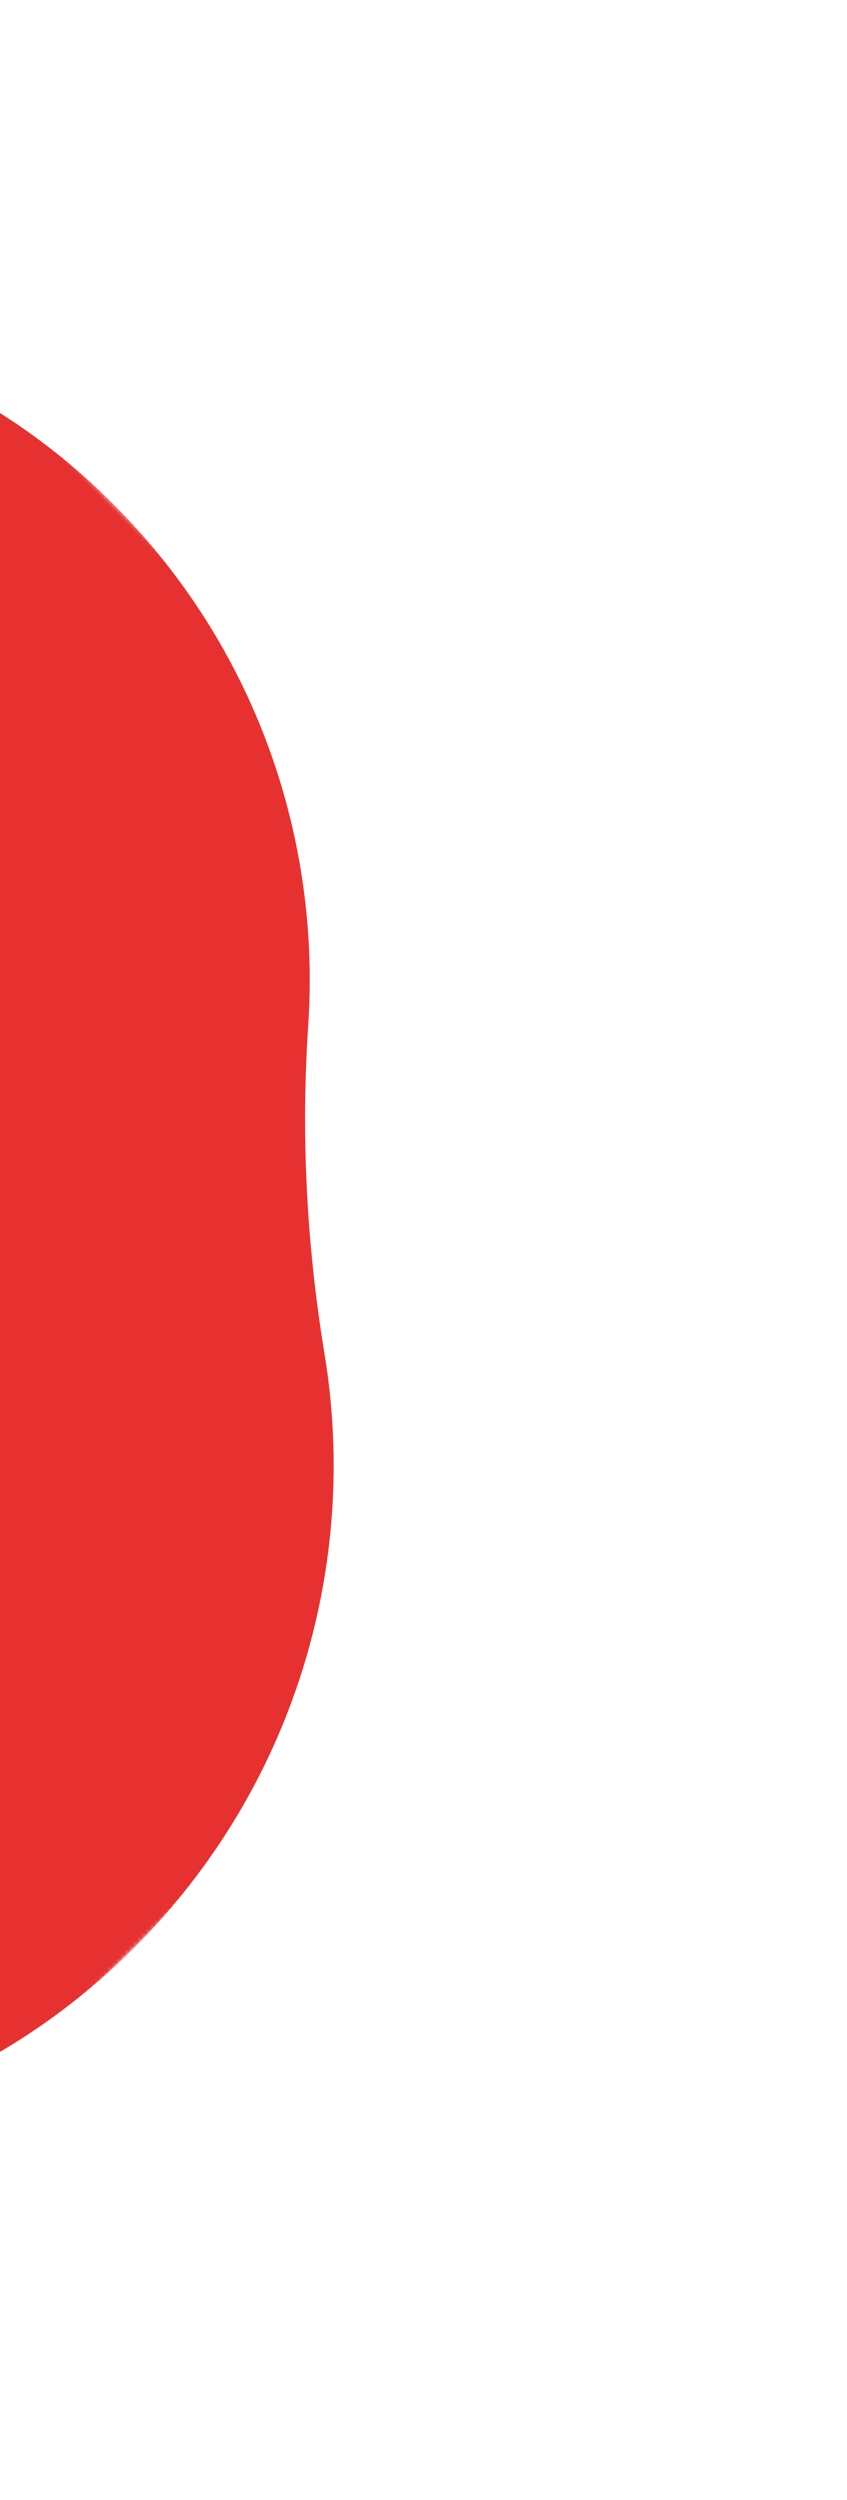 <svg width="201" height="593" viewBox="0 0 201 593" fill="none" xmlns="http://www.w3.org/2000/svg">
<g clip-path="url(#clip0_7538_482)">
<mask id="mask0_7538_482" style="mask-type:luminance" maskUnits="userSpaceOnUse" x="-392" y="0" width="593" height="593">
<path d="M200.572 294.466L-91.857 0L-392 298.066L-99.571 592.532L200.572 294.466Z" fill="white"/>
</mask>
<g mask="url(#mask0_7538_482)">
<path d="M73.135 243.274C76.132 198.876 60.729 153.5 26.853 119.537C-35.279 57.244 -138.732 57.691 -200.59 120.483C-206.593 126.58 -212.007 133.035 -216.848 139.782C-231.038 159.591 -249.44 176.124 -271.244 186.992C-282.402 192.563 -292.902 199.912 -302.332 209.031C-352.093 257.195 -352.99 337.347 -304.269 386.408C-293.405 397.348 -281.008 405.845 -267.763 411.893C-241.831 423.735 -218.41 440.376 -198.53 460.791C-198.143 461.18 -197.763 461.563 -197.377 461.952C-134.988 524.776 -31.254 524.933 31.558 462.31C70.037 423.938 85.222 371.032 77.022 321.238C72.778 295.466 71.382 269.332 73.147 243.262L73.135 243.274Z" fill="#E73131"/>
</g>
</g>
<defs>
<clipPath id="clip0_7538_482">
<rect width="201" height="593" fill="white"/>
</clipPath>
</defs>
</svg>
